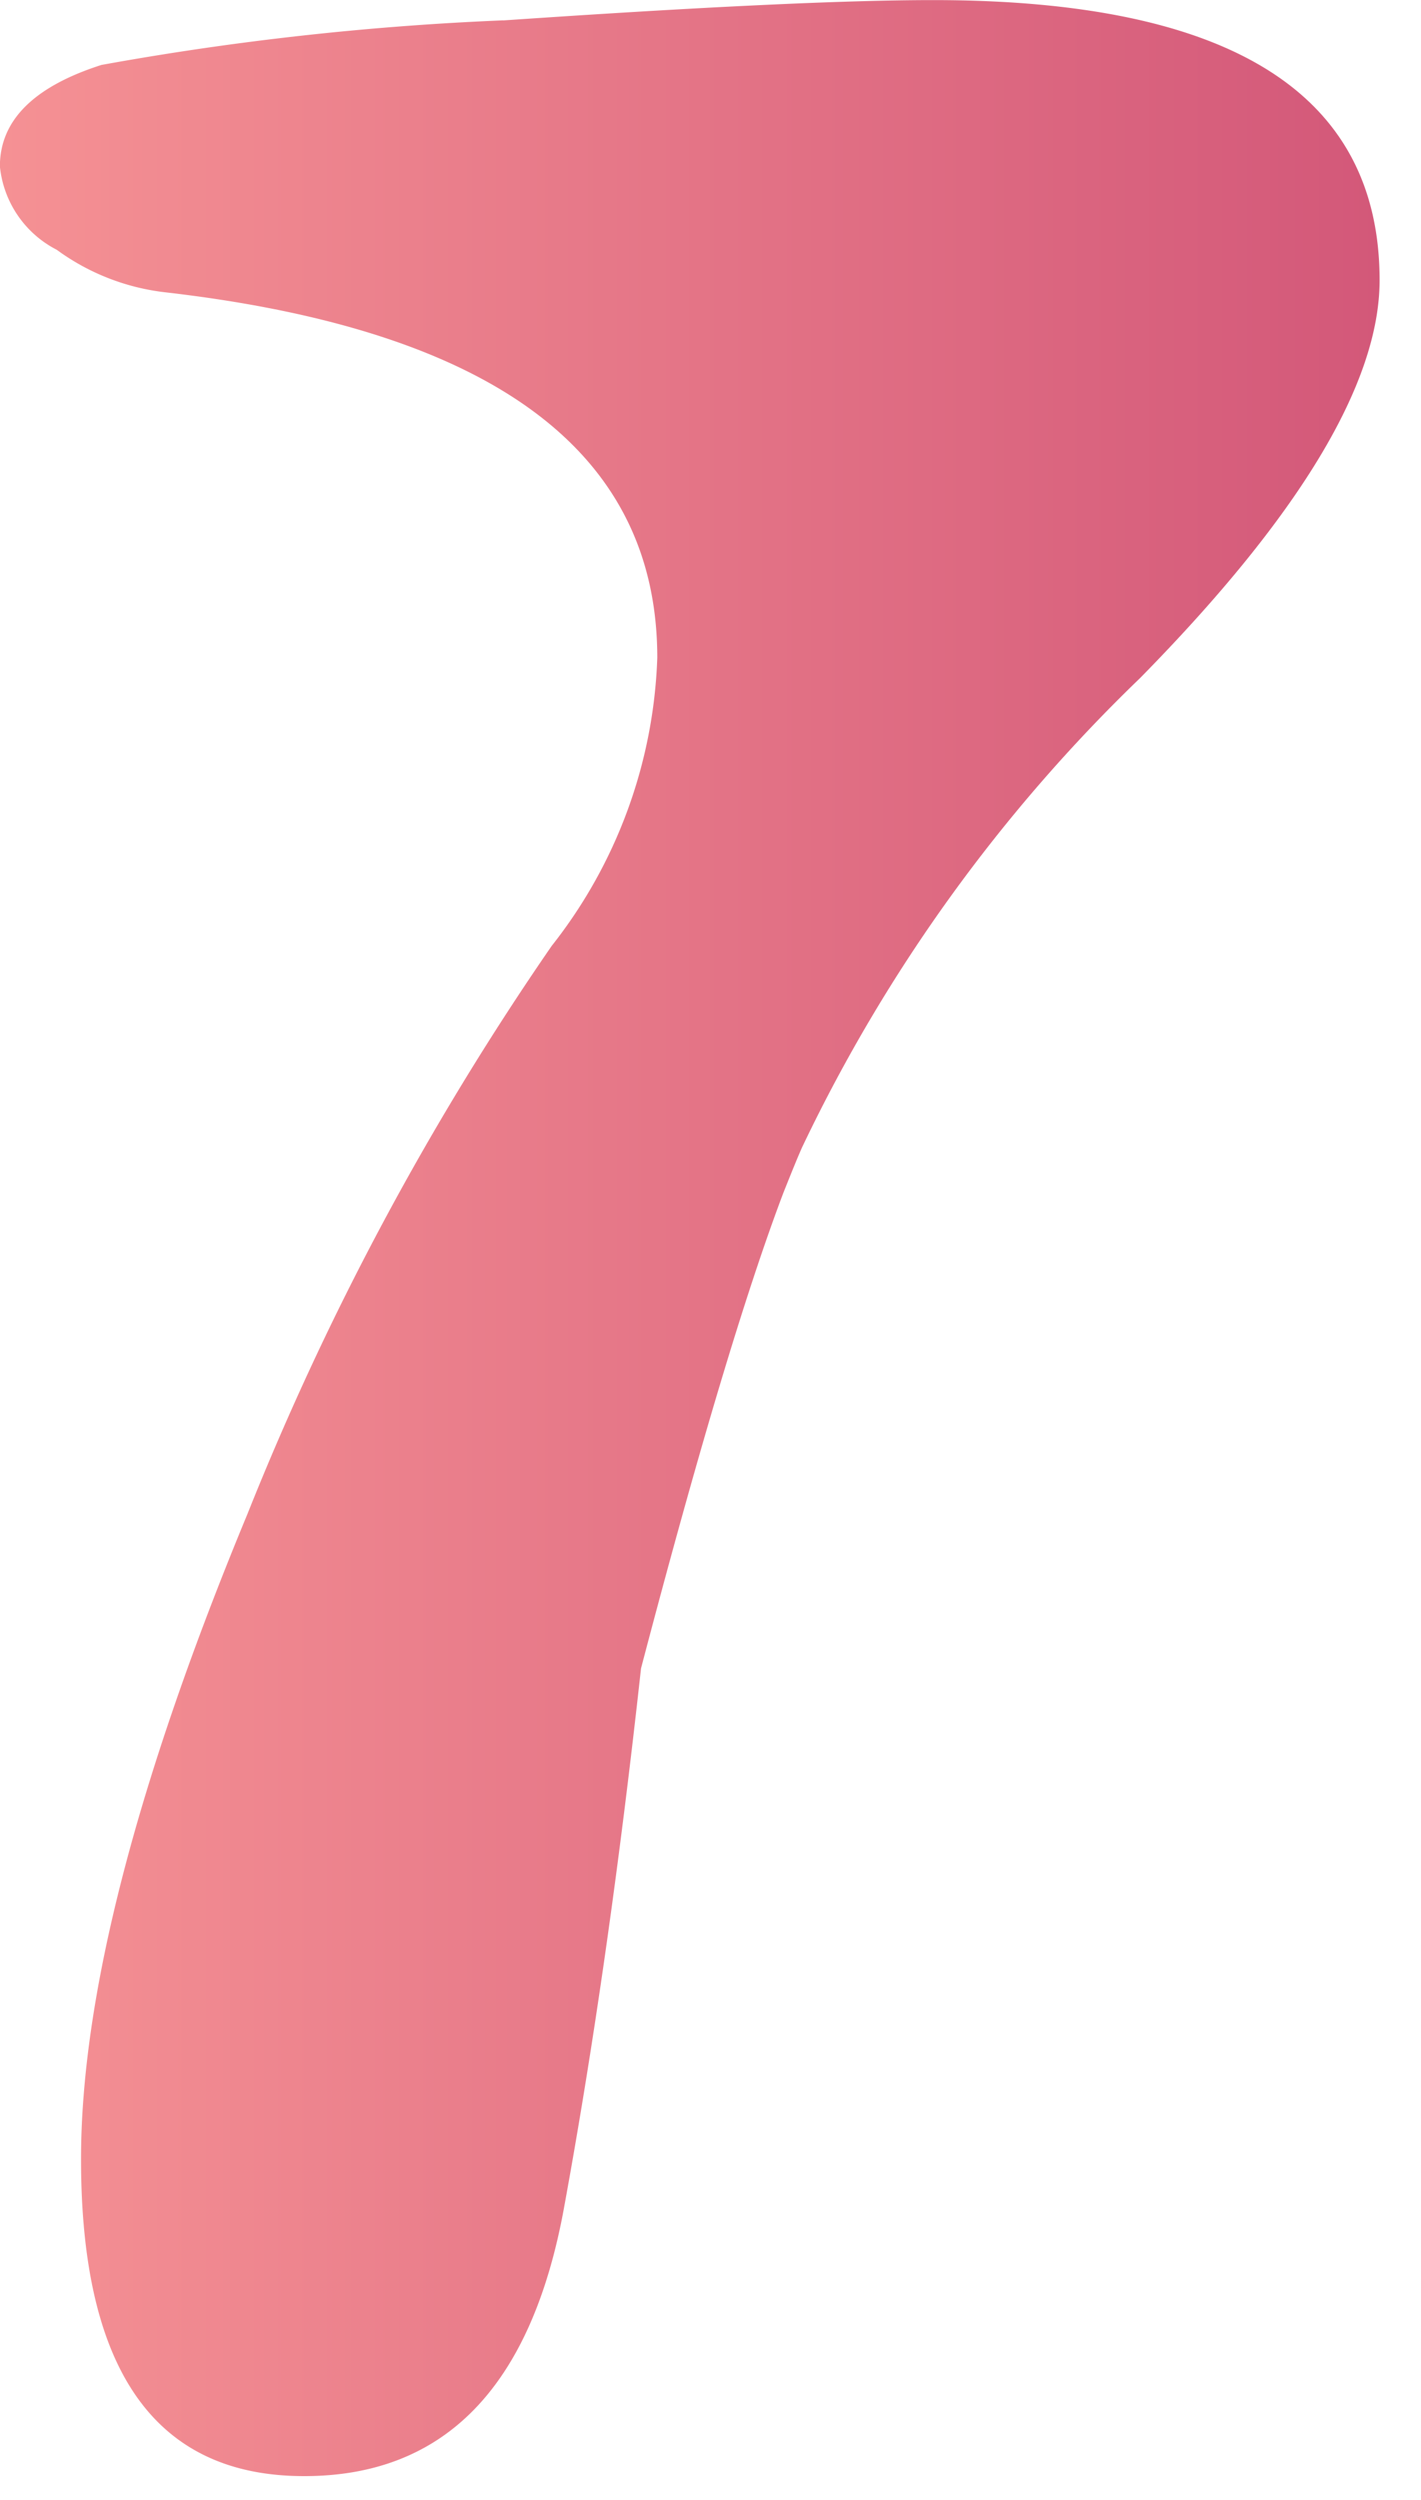 <svg xmlns="http://www.w3.org/2000/svg" width="29" height="51" viewBox="0 0 29 51">
  <defs>
    <linearGradient id="linear-gradient" x1="0%" y1="0%" x2="100%" y2="0%">
      <stop offset="0%" stop-color="#f59194" />
      <stop offset="100%" stop-color="#d35879" />
    </linearGradient>
  </defs>
  <path d="M11538.516,1068.687a59.608,59.608,0,0,0-8.2.91q-2.074.664-2.072,2.071a2.151,2.151,0,0,0,1.16,1.7,4.643,4.643,0,0,0,2.235.87q10.02,1.16,10.021,7.452a10.029,10.029,0,0,1-2.154,5.879,58.753,58.753,0,0,0-6.211,11.594q-3.4,8.2-3.395,13.168,0,6.461,4.555,6.459,4.3,0,5.3-5.466.91-4.968,1.573-11.013,1.74-6.625,2.9-9.689c.219-.552.357-.883.412-.994a32.948,32.948,0,0,1,6.874-9.523q4.887-4.969,4.887-8.116,0-5.714-9.109-5.715-2.733,0-8.778.415" transform="translate(-11528.246 -1068.272)" fill="url(#linear-gradient)"/>
</svg>